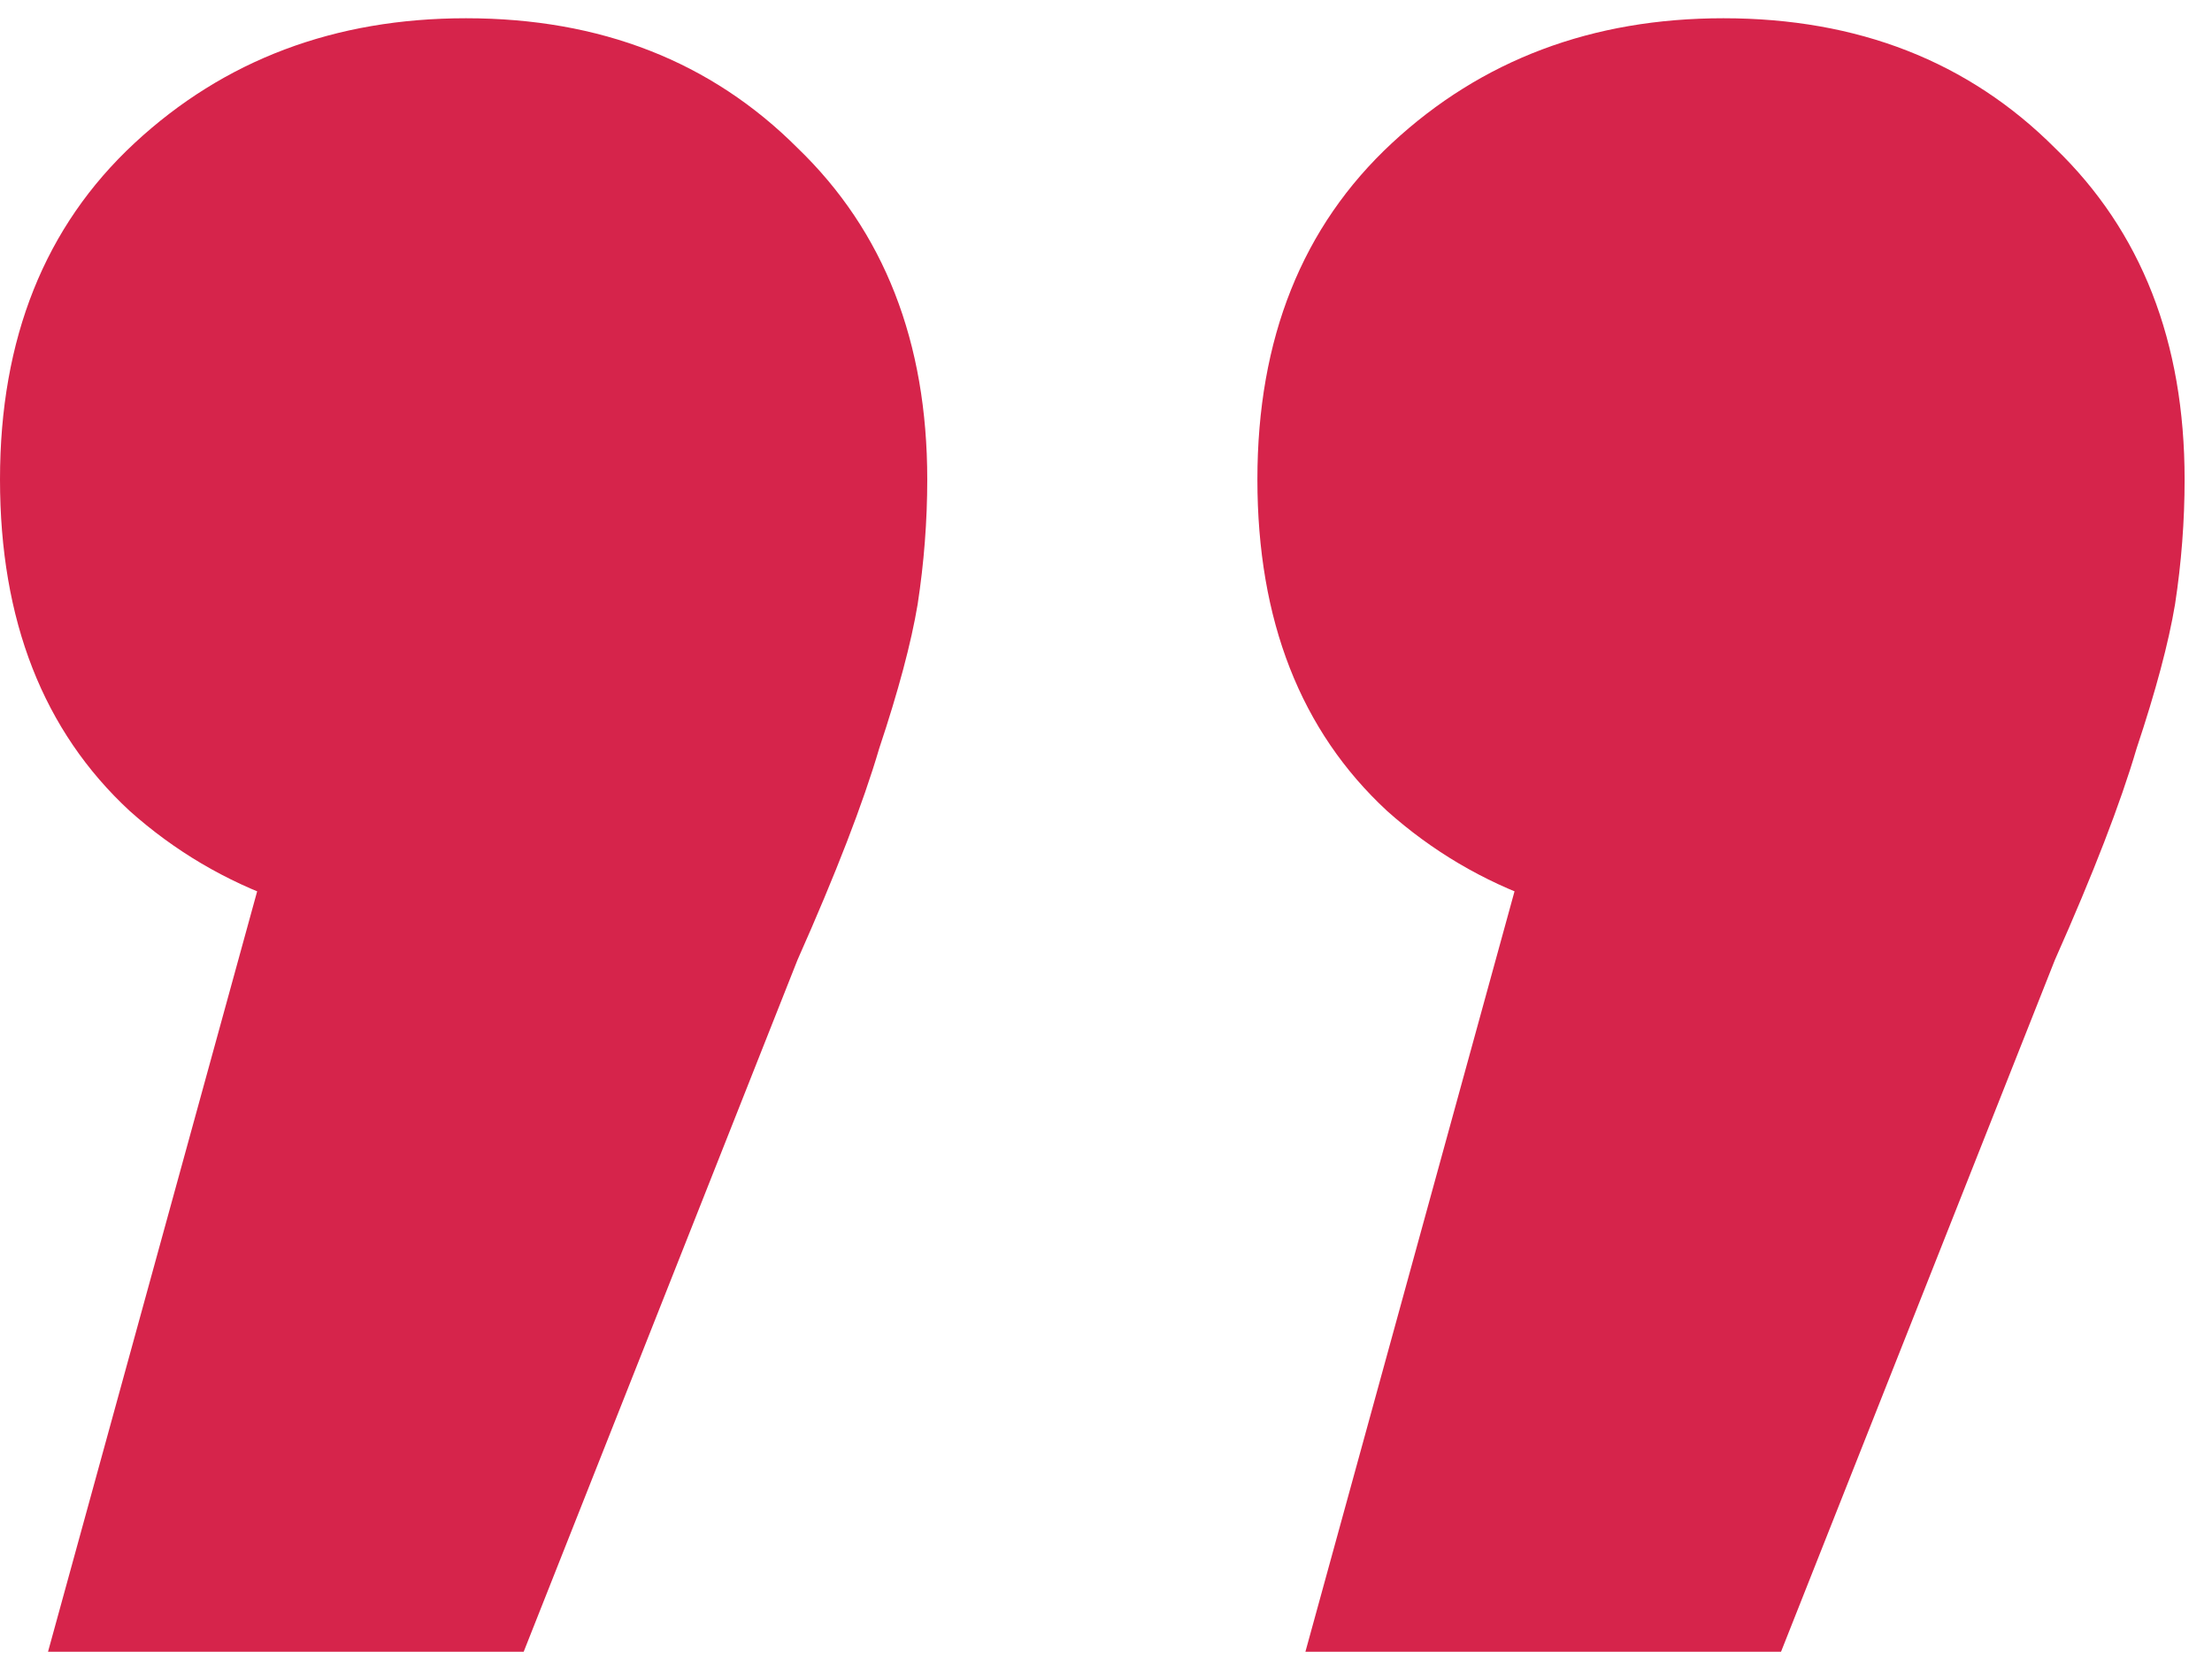 <svg width="52" height="39" viewBox="0 0 52 39" fill="none" xmlns="http://www.w3.org/2000/svg">
<path d="M1.129 38.829L8.584 11.723L11.068 21.887C7.831 21.887 5.158 20.946 3.049 19.064C1.016 17.182 0 14.584 0 11.271C0 7.958 1.054 5.323 3.162 3.365C5.271 1.408 7.868 0.429 10.955 0.429C14.118 0.429 16.715 1.445 18.748 3.478C20.781 5.436 21.798 8.033 21.798 11.271C21.798 12.25 21.722 13.229 21.572 14.207C21.421 15.111 21.12 16.241 20.668 17.596C20.292 18.876 19.652 20.532 18.748 22.565L12.311 38.829H1.129Z" fill="#D6244B"/>
<path d="M30.688 38.829L38.142 11.723L40.627 21.887C37.389 21.887 34.717 20.946 32.608 19.064C30.575 17.182 29.559 14.584 29.559 11.271C29.559 7.958 30.613 5.323 32.721 3.365C34.829 1.408 37.427 0.429 40.514 0.429C43.676 0.429 46.274 1.445 48.307 3.478C50.34 5.436 51.356 8.033 51.356 11.271C51.356 12.25 51.281 13.229 51.131 14.207C50.98 15.111 50.679 16.241 50.227 17.596C49.851 18.876 49.211 20.532 48.307 22.565L41.869 38.829H30.688Z" fill="#D6244B"/>
</svg>
